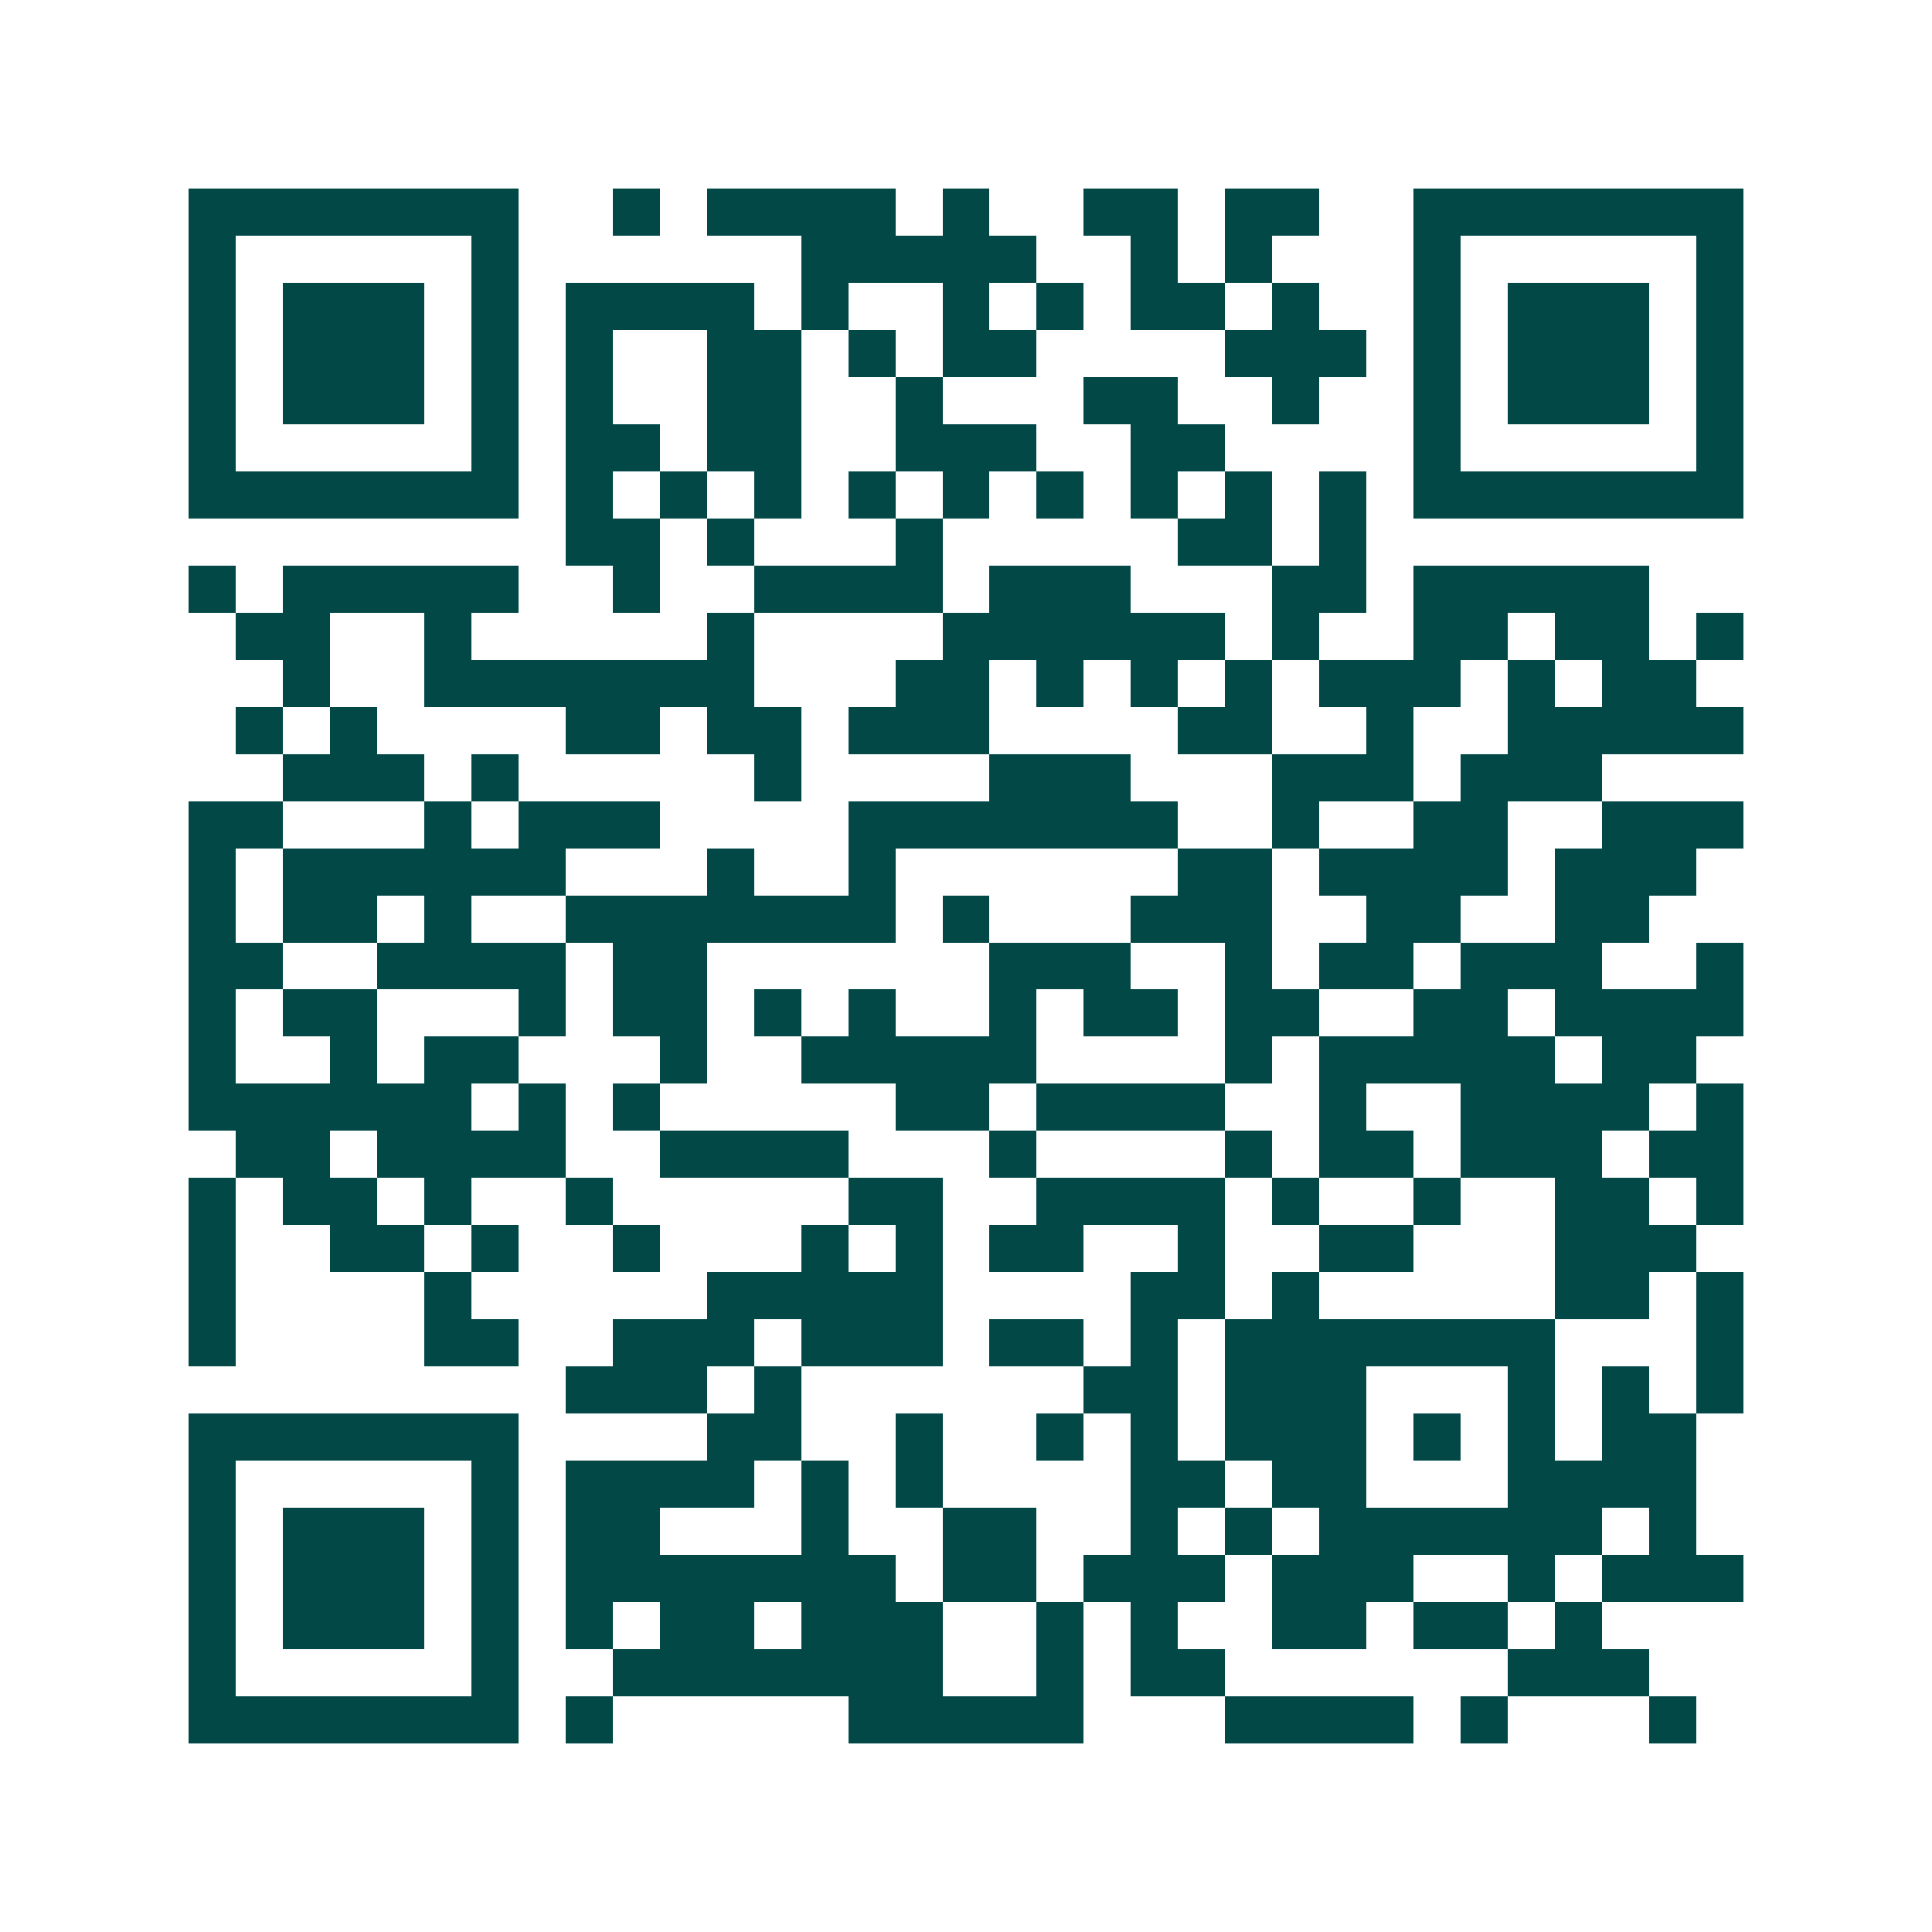 <svg xmlns="http://www.w3.org/2000/svg" width="200" height="200" viewBox="0 0 41 41" shape-rendering="crispEdges"><path fill="#ffffff" d="M0 0h41v41H0z"/><path stroke="#014847" d="M4 4.5h7m2 0h1m1 0h4m1 0h1m2 0h2m1 0h2m2 0h7M4 5.5h1m5 0h1m6 0h5m2 0h1m1 0h1m3 0h1m5 0h1M4 6.5h1m1 0h3m1 0h1m1 0h4m1 0h1m2 0h1m1 0h1m1 0h2m1 0h1m2 0h1m1 0h3m1 0h1M4 7.5h1m1 0h3m1 0h1m1 0h1m2 0h2m1 0h1m1 0h2m4 0h3m1 0h1m1 0h3m1 0h1M4 8.5h1m1 0h3m1 0h1m1 0h1m2 0h2m2 0h1m3 0h2m2 0h1m2 0h1m1 0h3m1 0h1M4 9.5h1m5 0h1m1 0h2m1 0h2m2 0h3m2 0h2m4 0h1m5 0h1M4 10.5h7m1 0h1m1 0h1m1 0h1m1 0h1m1 0h1m1 0h1m1 0h1m1 0h1m1 0h1m1 0h7M12 11.5h2m1 0h1m3 0h1m5 0h2m1 0h1M4 12.5h1m1 0h5m2 0h1m2 0h4m1 0h3m3 0h2m1 0h5M5 13.5h2m2 0h1m5 0h1m4 0h6m1 0h1m2 0h2m1 0h2m1 0h1M6 14.5h1m2 0h7m3 0h2m1 0h1m1 0h1m1 0h1m1 0h3m1 0h1m1 0h2M5 15.5h1m1 0h1m4 0h2m1 0h2m1 0h3m4 0h2m2 0h1m2 0h5M6 16.5h3m1 0h1m5 0h1m4 0h3m3 0h3m1 0h3M4 17.5h2m3 0h1m1 0h3m4 0h7m2 0h1m2 0h2m2 0h3M4 18.5h1m1 0h6m3 0h1m2 0h1m6 0h2m1 0h4m1 0h3M4 19.5h1m1 0h2m1 0h1m2 0h7m1 0h1m3 0h3m2 0h2m2 0h2M4 20.5h2m2 0h4m1 0h2m6 0h3m2 0h1m1 0h2m1 0h3m2 0h1M4 21.5h1m1 0h2m3 0h1m1 0h2m1 0h1m1 0h1m2 0h1m1 0h2m1 0h2m2 0h2m1 0h4M4 22.5h1m2 0h1m1 0h2m3 0h1m2 0h5m4 0h1m1 0h5m1 0h2M4 23.5h6m1 0h1m1 0h1m5 0h2m1 0h4m2 0h1m2 0h4m1 0h1M5 24.5h2m1 0h4m2 0h4m3 0h1m4 0h1m1 0h2m1 0h3m1 0h2M4 25.5h1m1 0h2m1 0h1m2 0h1m5 0h2m2 0h4m1 0h1m2 0h1m2 0h2m1 0h1M4 26.5h1m2 0h2m1 0h1m2 0h1m3 0h1m1 0h1m1 0h2m2 0h1m2 0h2m3 0h3M4 27.5h1m4 0h1m5 0h5m4 0h2m1 0h1m5 0h2m1 0h1M4 28.5h1m4 0h2m2 0h3m1 0h3m1 0h2m1 0h1m1 0h7m3 0h1M12 29.5h3m1 0h1m6 0h2m1 0h3m3 0h1m1 0h1m1 0h1M4 30.5h7m4 0h2m2 0h1m2 0h1m1 0h1m1 0h3m1 0h1m1 0h1m1 0h2M4 31.5h1m5 0h1m1 0h4m1 0h1m1 0h1m4 0h2m1 0h2m3 0h4M4 32.5h1m1 0h3m1 0h1m1 0h2m3 0h1m2 0h2m2 0h1m1 0h1m1 0h6m1 0h1M4 33.5h1m1 0h3m1 0h1m1 0h7m1 0h2m1 0h3m1 0h3m2 0h1m1 0h3M4 34.5h1m1 0h3m1 0h1m1 0h1m1 0h2m1 0h3m2 0h1m1 0h1m2 0h2m1 0h2m1 0h1M4 35.5h1m5 0h1m2 0h7m2 0h1m1 0h2m6 0h3M4 36.5h7m1 0h1m5 0h5m3 0h4m1 0h1m3 0h1"/></svg>
